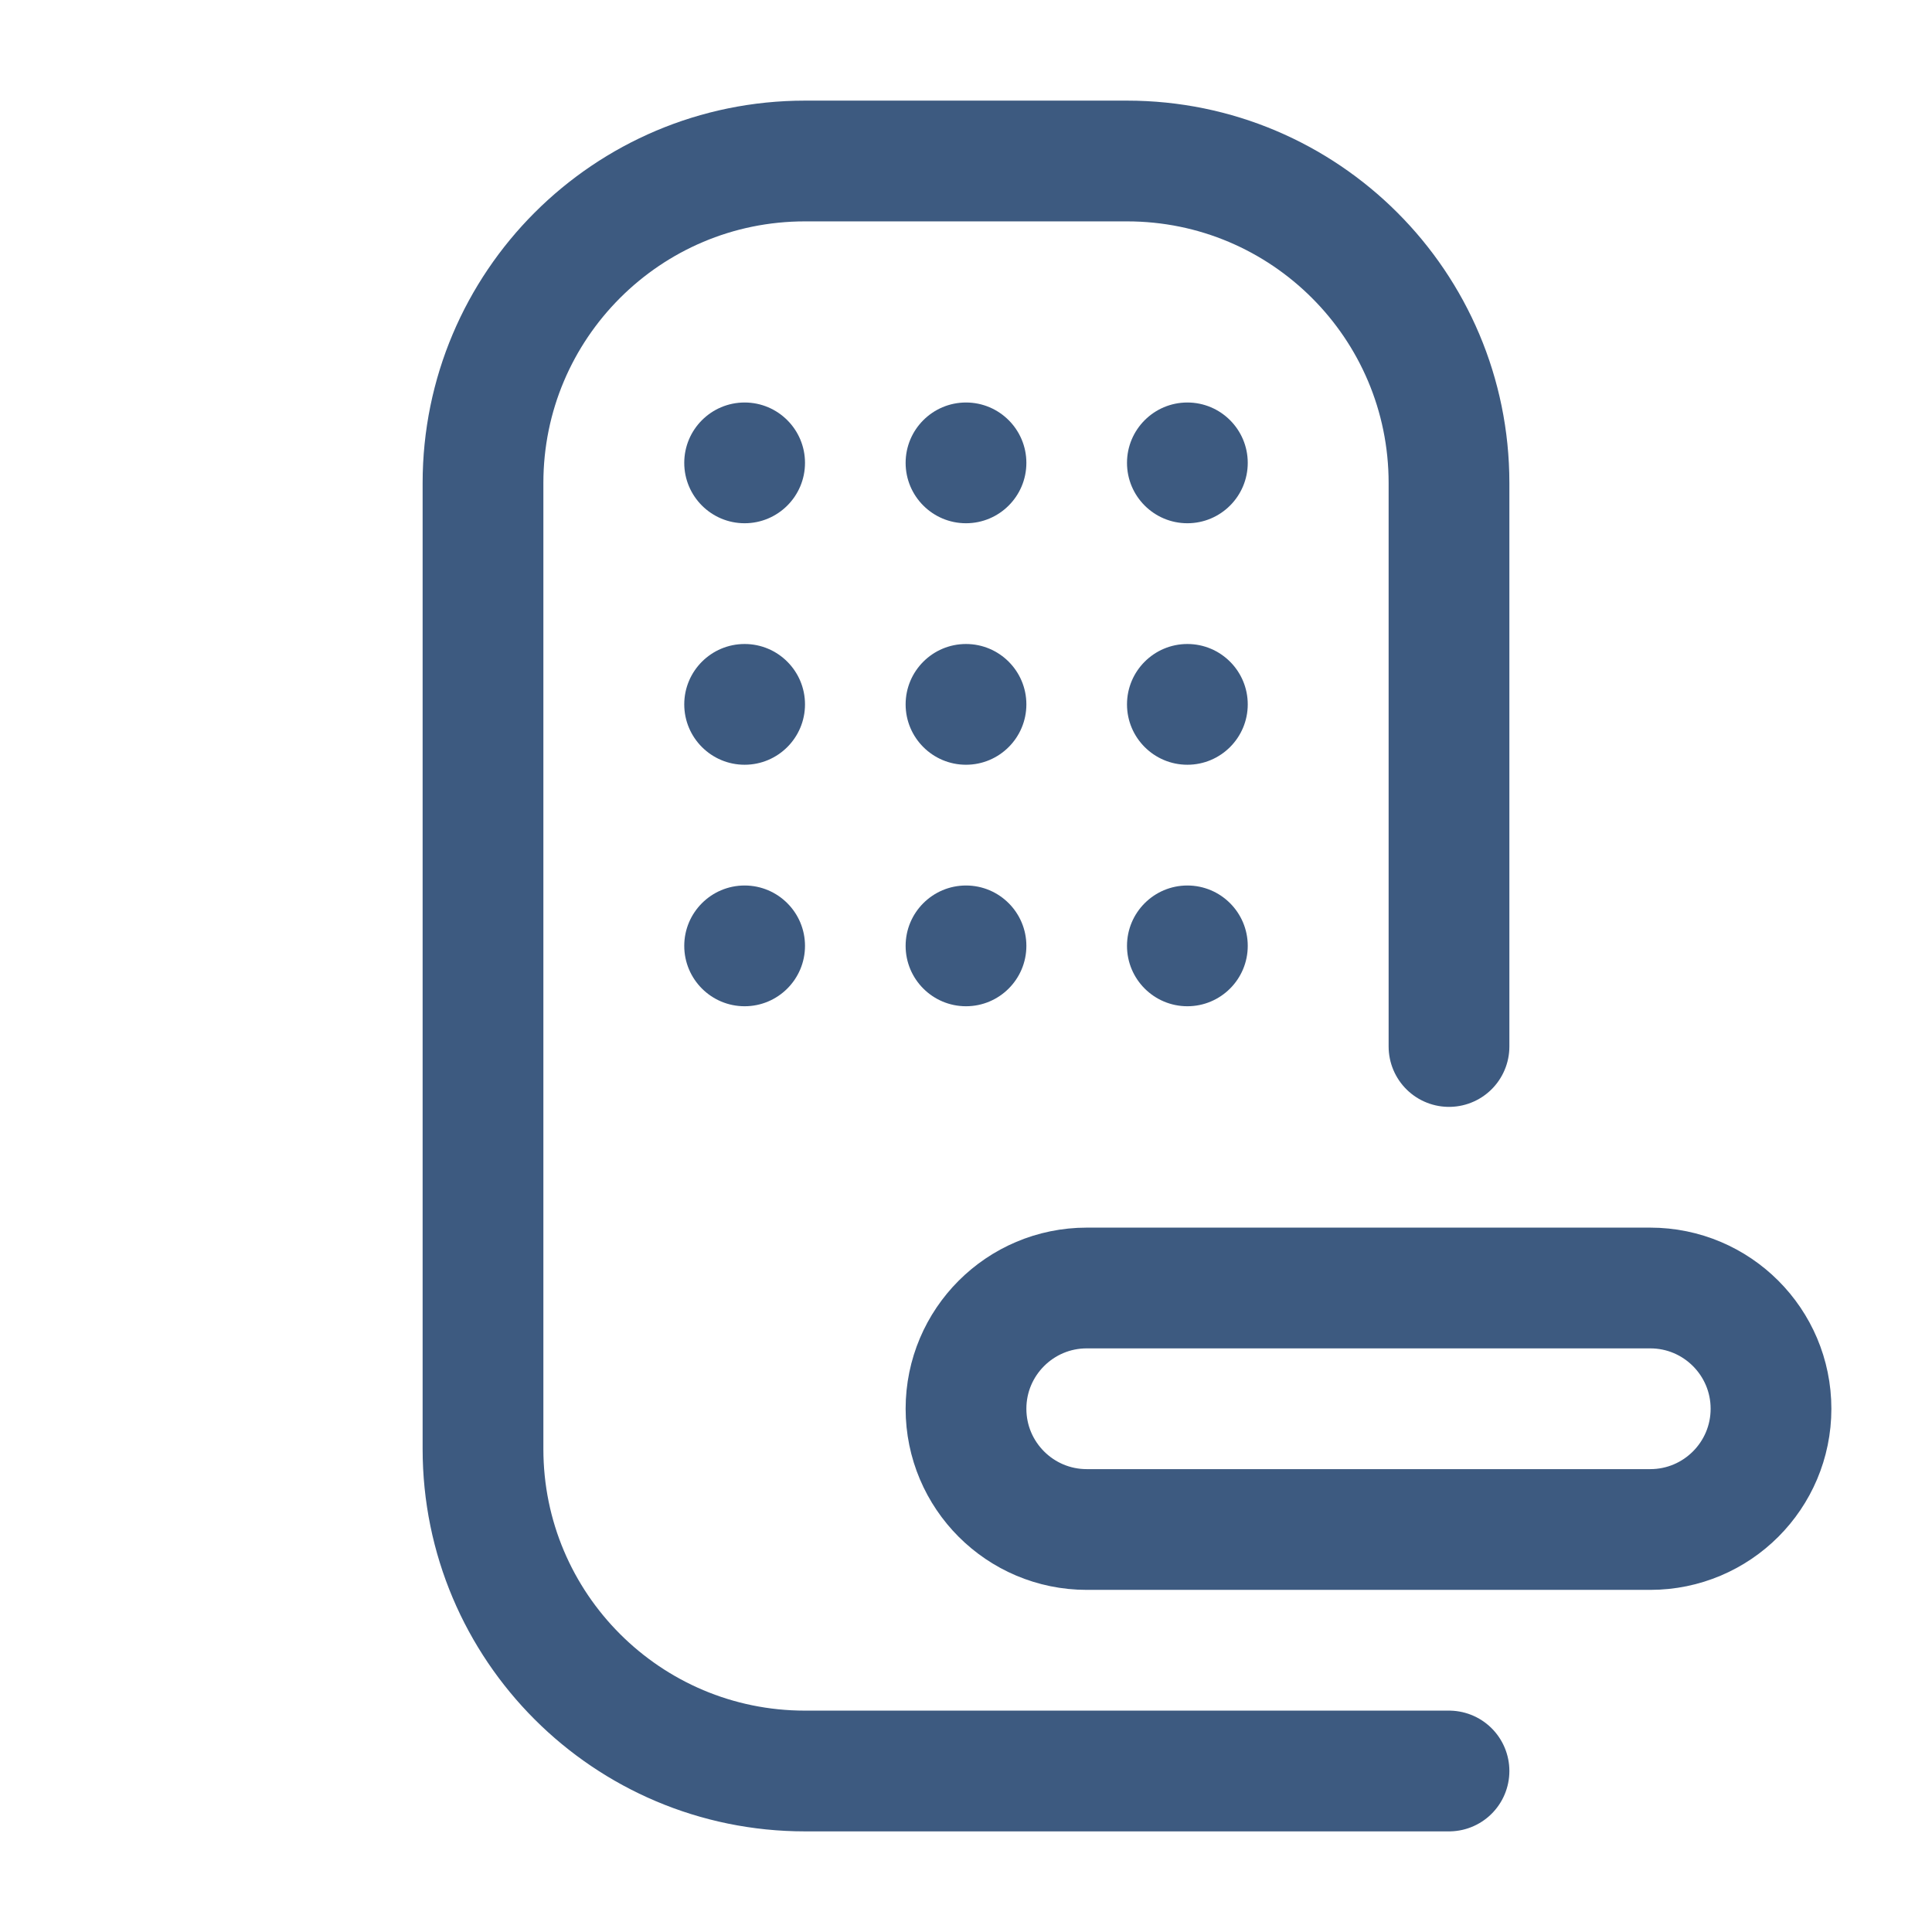 <svg xmlns="http://www.w3.org/2000/svg" width="24" height="24" viewBox="0 0 24 24" fill="none"><path d="M18 22H10C7.791 22 6 20.209 6 18V6C6 3.791 7.791 2 10 2H14C16.209 2 18 3.791 18 6V13M13.5 19H20.5C21.328 19 22 18.328 22 17.5C22 16.672 21.328 16 20.5 16H13.5C12.672 16 12 16.672 12 17.5C12 18.328 12.672 19 13.5 19Z" stroke="#3D5A80" stroke-width="1.5" stroke-linecap="round" stroke-linejoin="round"></path><path d="M12.75 5.75C12.75 6.164 12.414 6.5 12 6.5C11.586 6.5 11.25 6.164 11.25 5.75C11.25 5.336 11.586 5 12 5C12.414 5 12.75 5.336 12.75 5.75Z" fill="#3D5A80"></path><path d="M10 5.75C10 6.164 9.664 6.5 9.25 6.5C8.836 6.5 8.5 6.164 8.5 5.75C8.5 5.336 8.836 5 9.25 5C9.664 5 10 5.336 10 5.75Z" fill="#3D5A80"></path><path d="M15.5 5.75C15.5 6.164 15.164 6.5 14.75 6.5C14.336 6.5 14 6.164 14 5.75C14 5.336 14.336 5 14.75 5C15.164 5 15.5 5.336 15.5 5.75Z" fill="#3D5A80"></path><path d="M12.75 8.75C12.75 9.164 12.414 9.5 12 9.5C11.586 9.5 11.25 9.164 11.25 8.75C11.25 8.336 11.586 8 12 8C12.414 8 12.75 8.336 12.75 8.75Z" fill="#3D5A80"></path><path d="M12.75 11.75C12.75 12.164 12.414 12.5 12 12.5C11.586 12.5 11.25 12.164 11.25 11.75C11.25 11.336 11.586 11 12 11C12.414 11 12.75 11.336 12.75 11.75Z" fill="#3D5A80"></path><path d="M10 8.75C10 9.164 9.664 9.5 9.25 9.5C8.836 9.5 8.5 9.164 8.5 8.75C8.5 8.336 8.836 8 9.25 8C9.664 8 10 8.336 10 8.75Z" fill="#3D5A80"></path><path d="M10 11.75C10 12.164 9.664 12.5 9.25 12.5C8.836 12.5 8.5 12.164 8.5 11.75C8.5 11.336 8.836 11 9.25 11C9.664 11 10 11.336 10 11.75Z" fill="#3D5A80"></path><path d="M15.5 8.75C15.5 9.164 15.164 9.5 14.75 9.5C14.336 9.5 14 9.164 14 8.75C14 8.336 14.336 8 14.75 8C15.164 8 15.5 8.336 15.5 8.75Z" fill="#3D5A80"></path><path d="M15.5 11.75C15.5 12.164 15.164 12.5 14.75 12.5C14.336 12.5 14 12.164 14 11.75C14 11.336 14.336 11 14.75 11C15.164 11 15.5 11.336 15.5 11.75Z" fill="#3D5A80"></path></svg>
